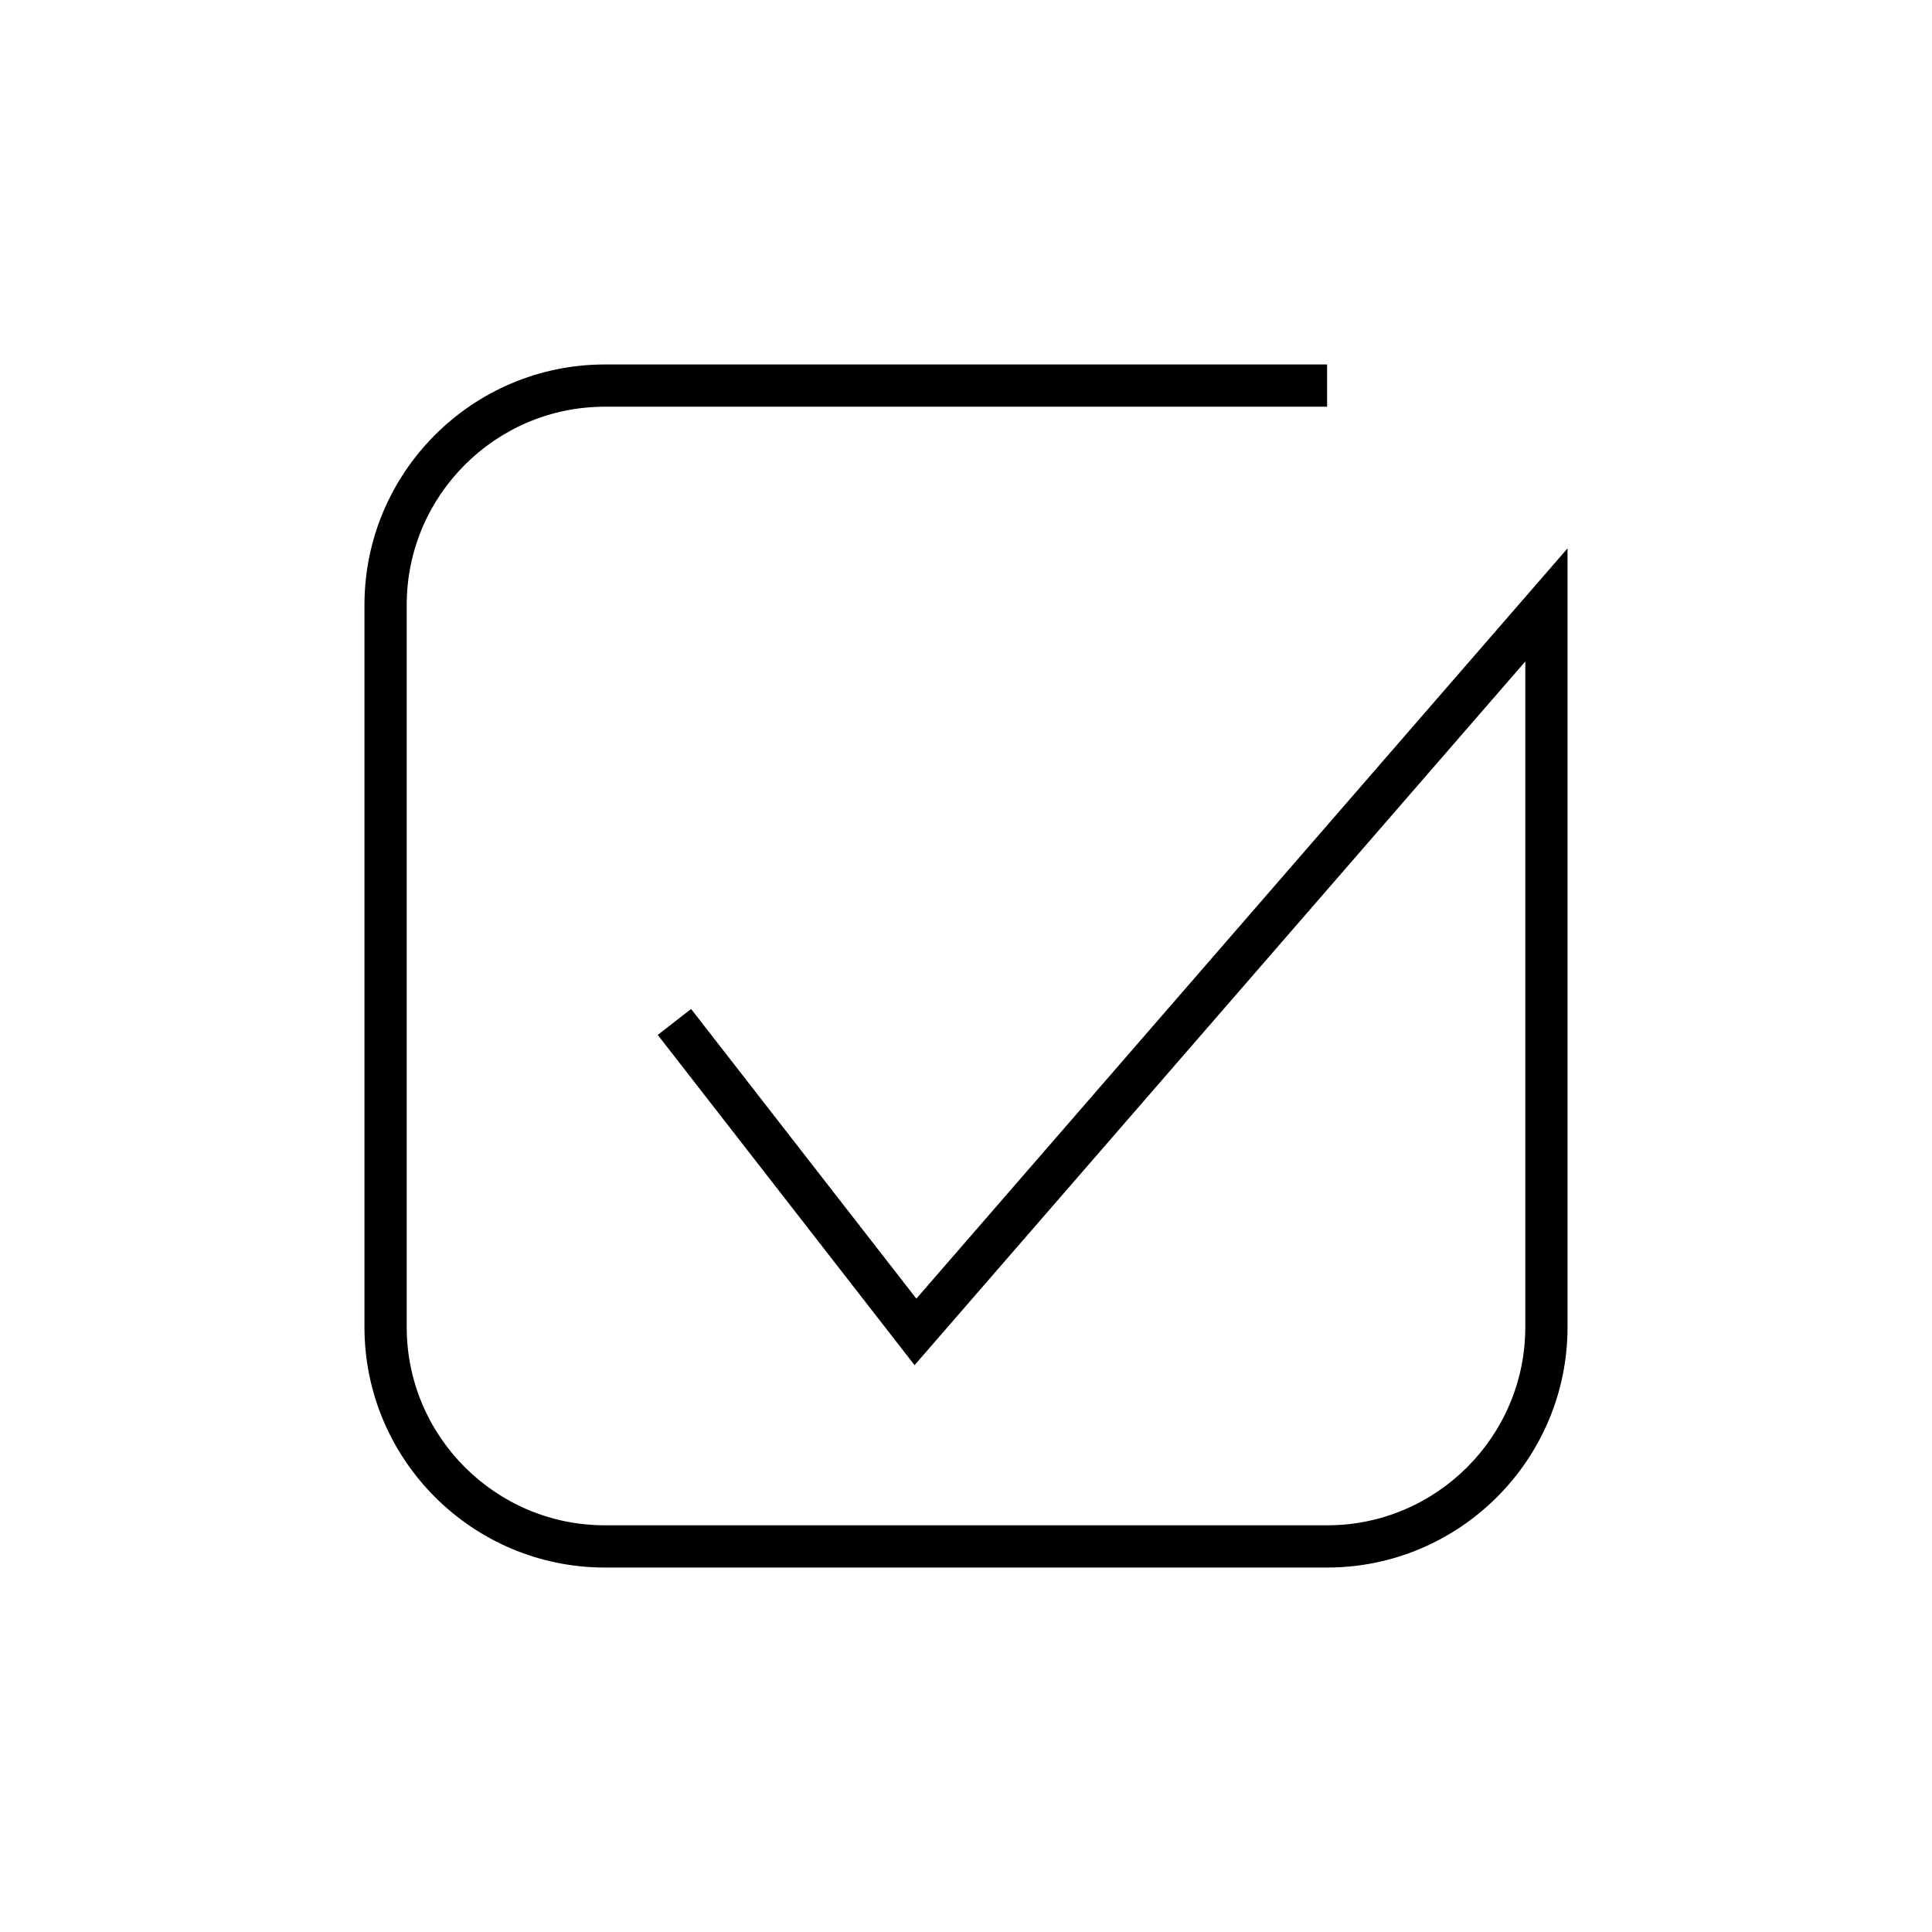 <?xml version="1.0" encoding="UTF-8"?>
<!-- The Best Svg Icon site in the world: iconSvg.co, Visit us! https://iconsvg.co -->
<svg fill="#000000" width="800px" height="800px" version="1.1" viewBox="144 144 512 512" xmlns="http://www.w3.org/2000/svg">
 <path d="m386.84 488.15-59.695-76.762-8.836 6.879 68.059 87.512 161.85-186.48v176.4c0 28.961-23.562 52.523-52.523 52.523l-191.39-0.004c-28.961 0-52.523-23.562-52.523-52.523v-191.39c0-28.965 23.562-52.523 52.523-52.523h191.39v-11.195h-191.39c-35.133 0-63.719 28.586-63.719 63.719v191.39c0 35.133 28.586 63.719 63.719 63.719h191.39c35.133 0 63.719-28.586 63.719-63.719v-206.38z"/>
</svg>